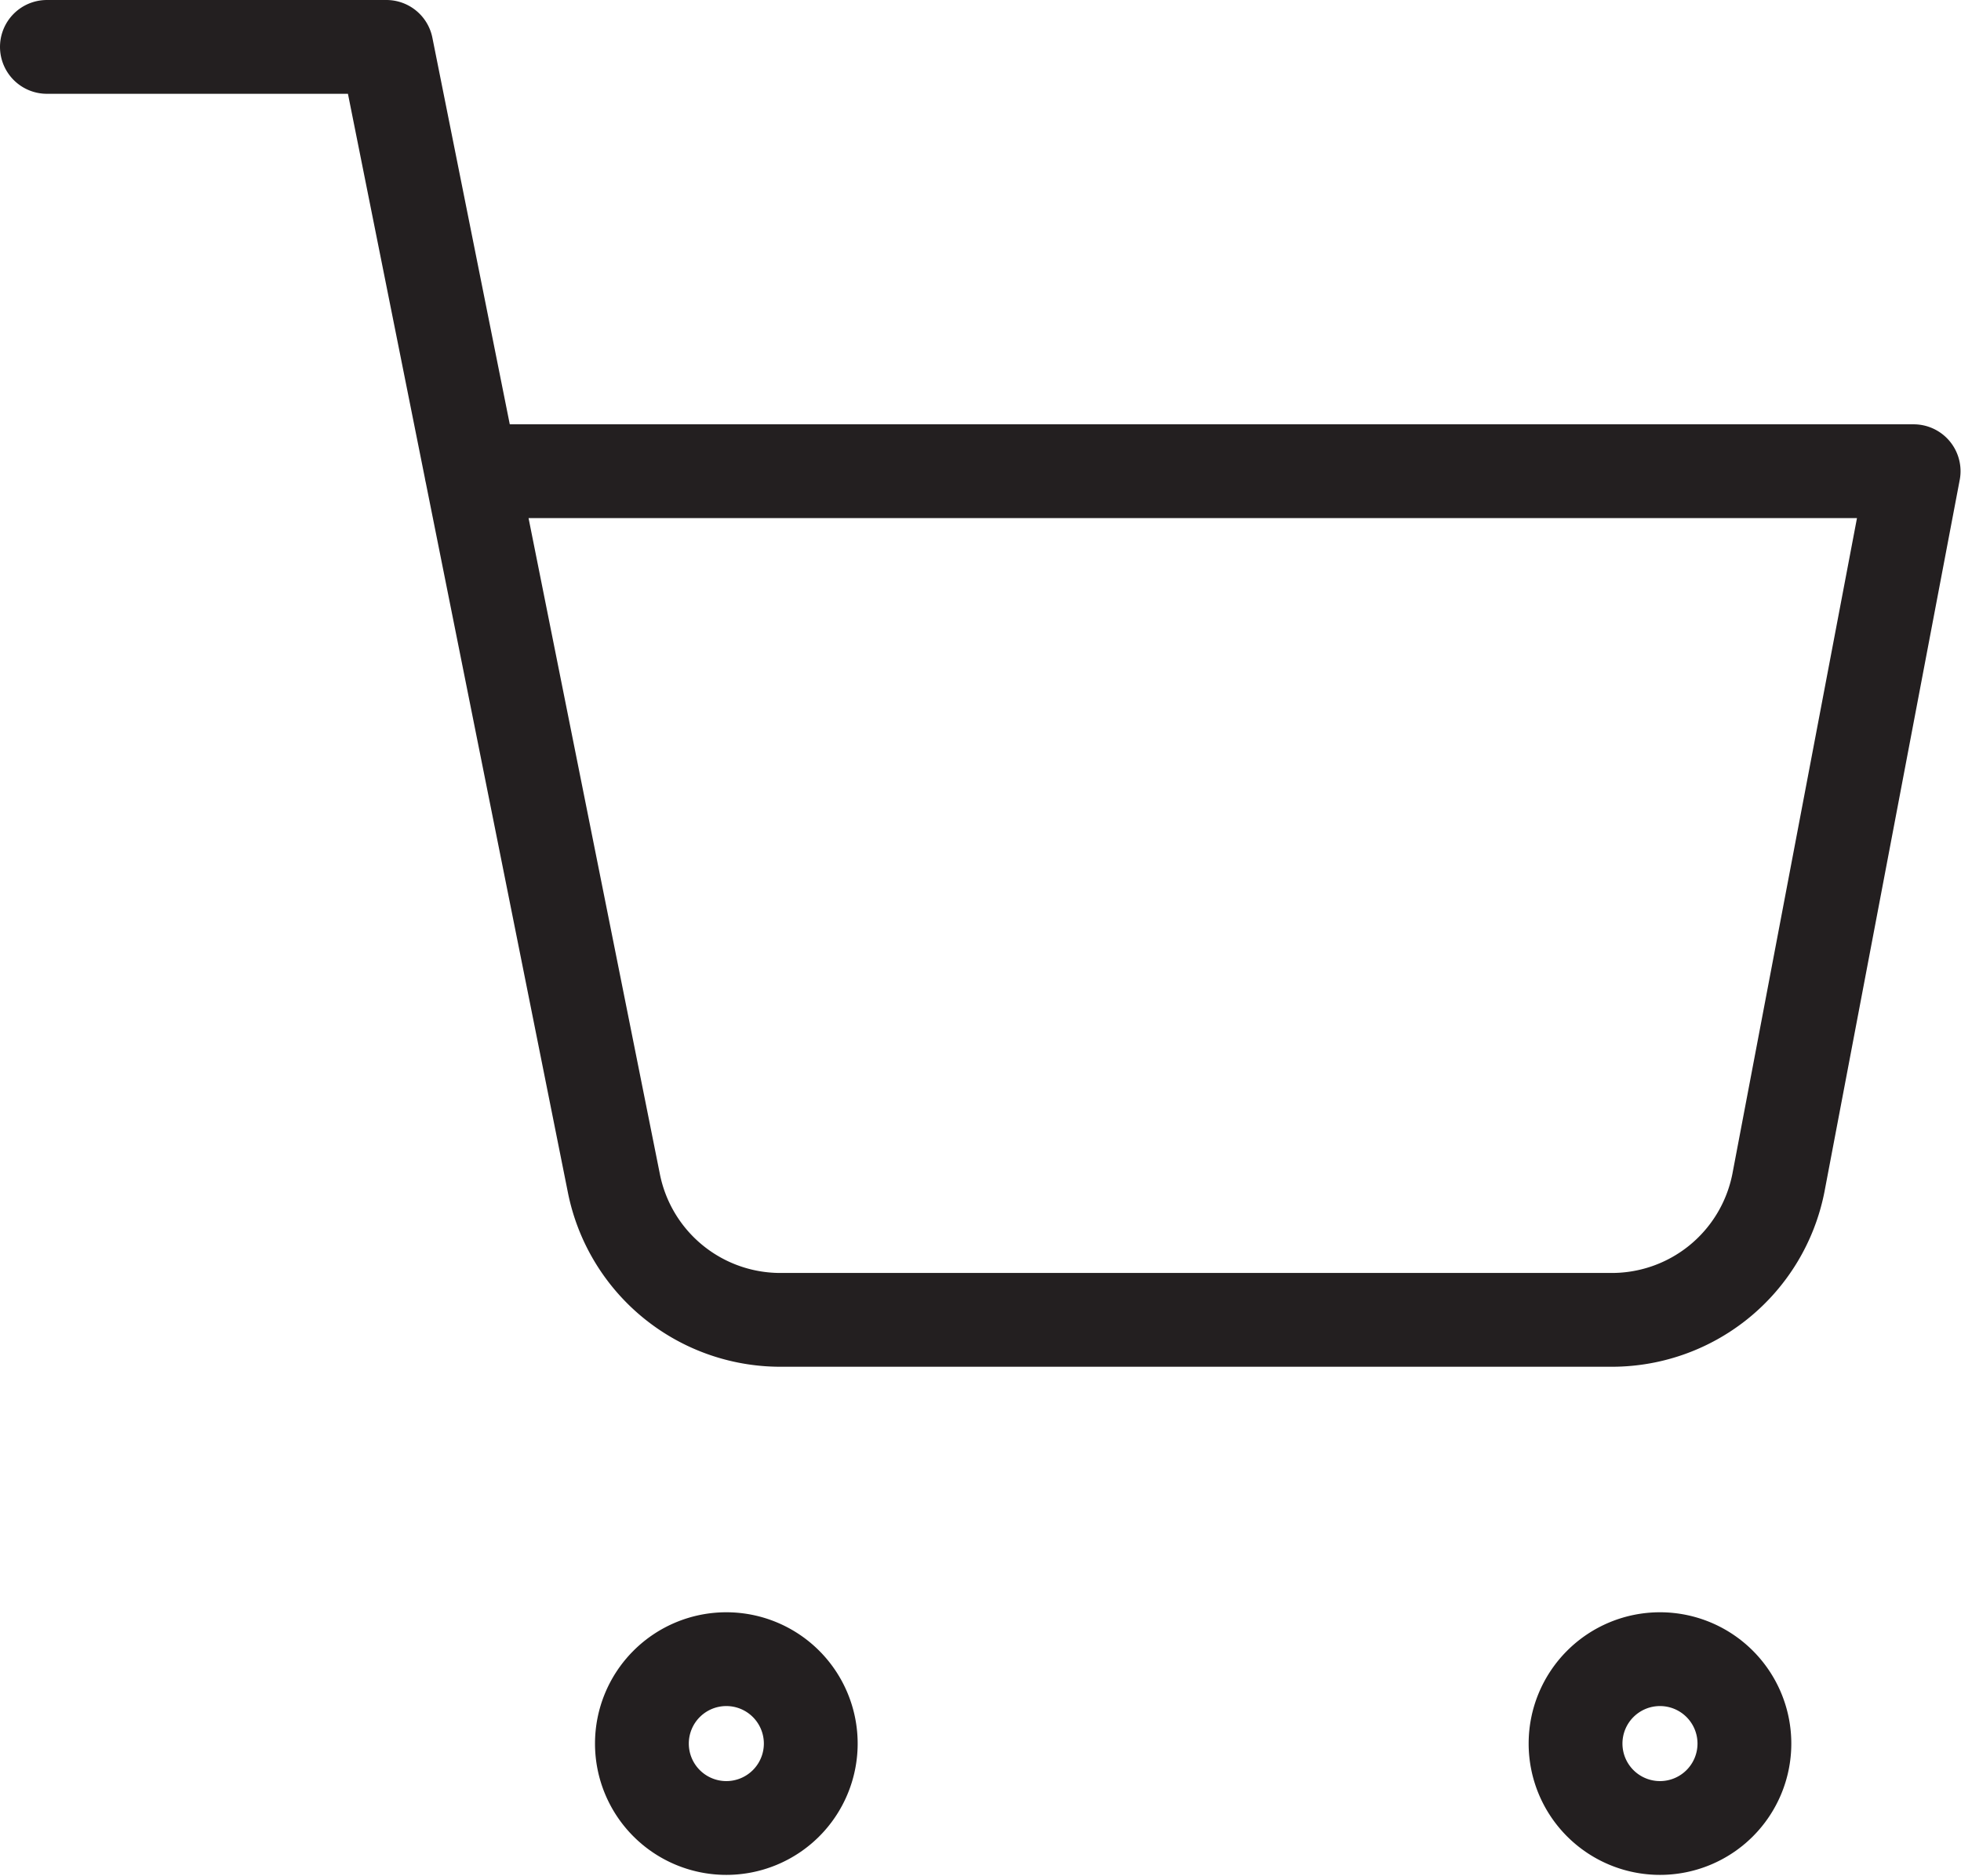 <svg xmlns="http://www.w3.org/2000/svg" width="20.905" height="20" viewBox="0 0 20.905 20">
  <g id="Icon_feather-shopping-cart" data-name="Icon feather-shopping-cart" transform="translate(-1 -1)">
    <path id="Path_390" data-name="Path 390" d="M13.81,30.9a.9.9,0,1,1-.9-.9A.9.9,0,0,1,13.81,30.9Z" transform="translate(-4.167 -11.31)" fill="none" stroke="#231f20" stroke-linecap="round" stroke-linejoin="round" stroke-width="1"/>
    <path id="Path_391" data-name="Path 391" d="M30.31,30.9a.9.9,0,1,1-.9-.9A.9.9,0,0,1,30.31,30.9Z" transform="translate(-10.714 -11.31)" fill="none" stroke="#231f20" stroke-linecap="round" stroke-linejoin="round" stroke-width="1"/>
    <path id="Path_392" data-name="Path 392" d="M1.5,1.5H5.119L7.544,13.615a1.81,1.81,0,0,0,1.81,1.457h8.794a1.81,1.81,0,0,0,1.81-1.457L21.4,6.024H6.024" fill="none" stroke="#231f20" stroke-linecap="round" stroke-linejoin="round" stroke-width="1"/>
  </g>
</svg>
